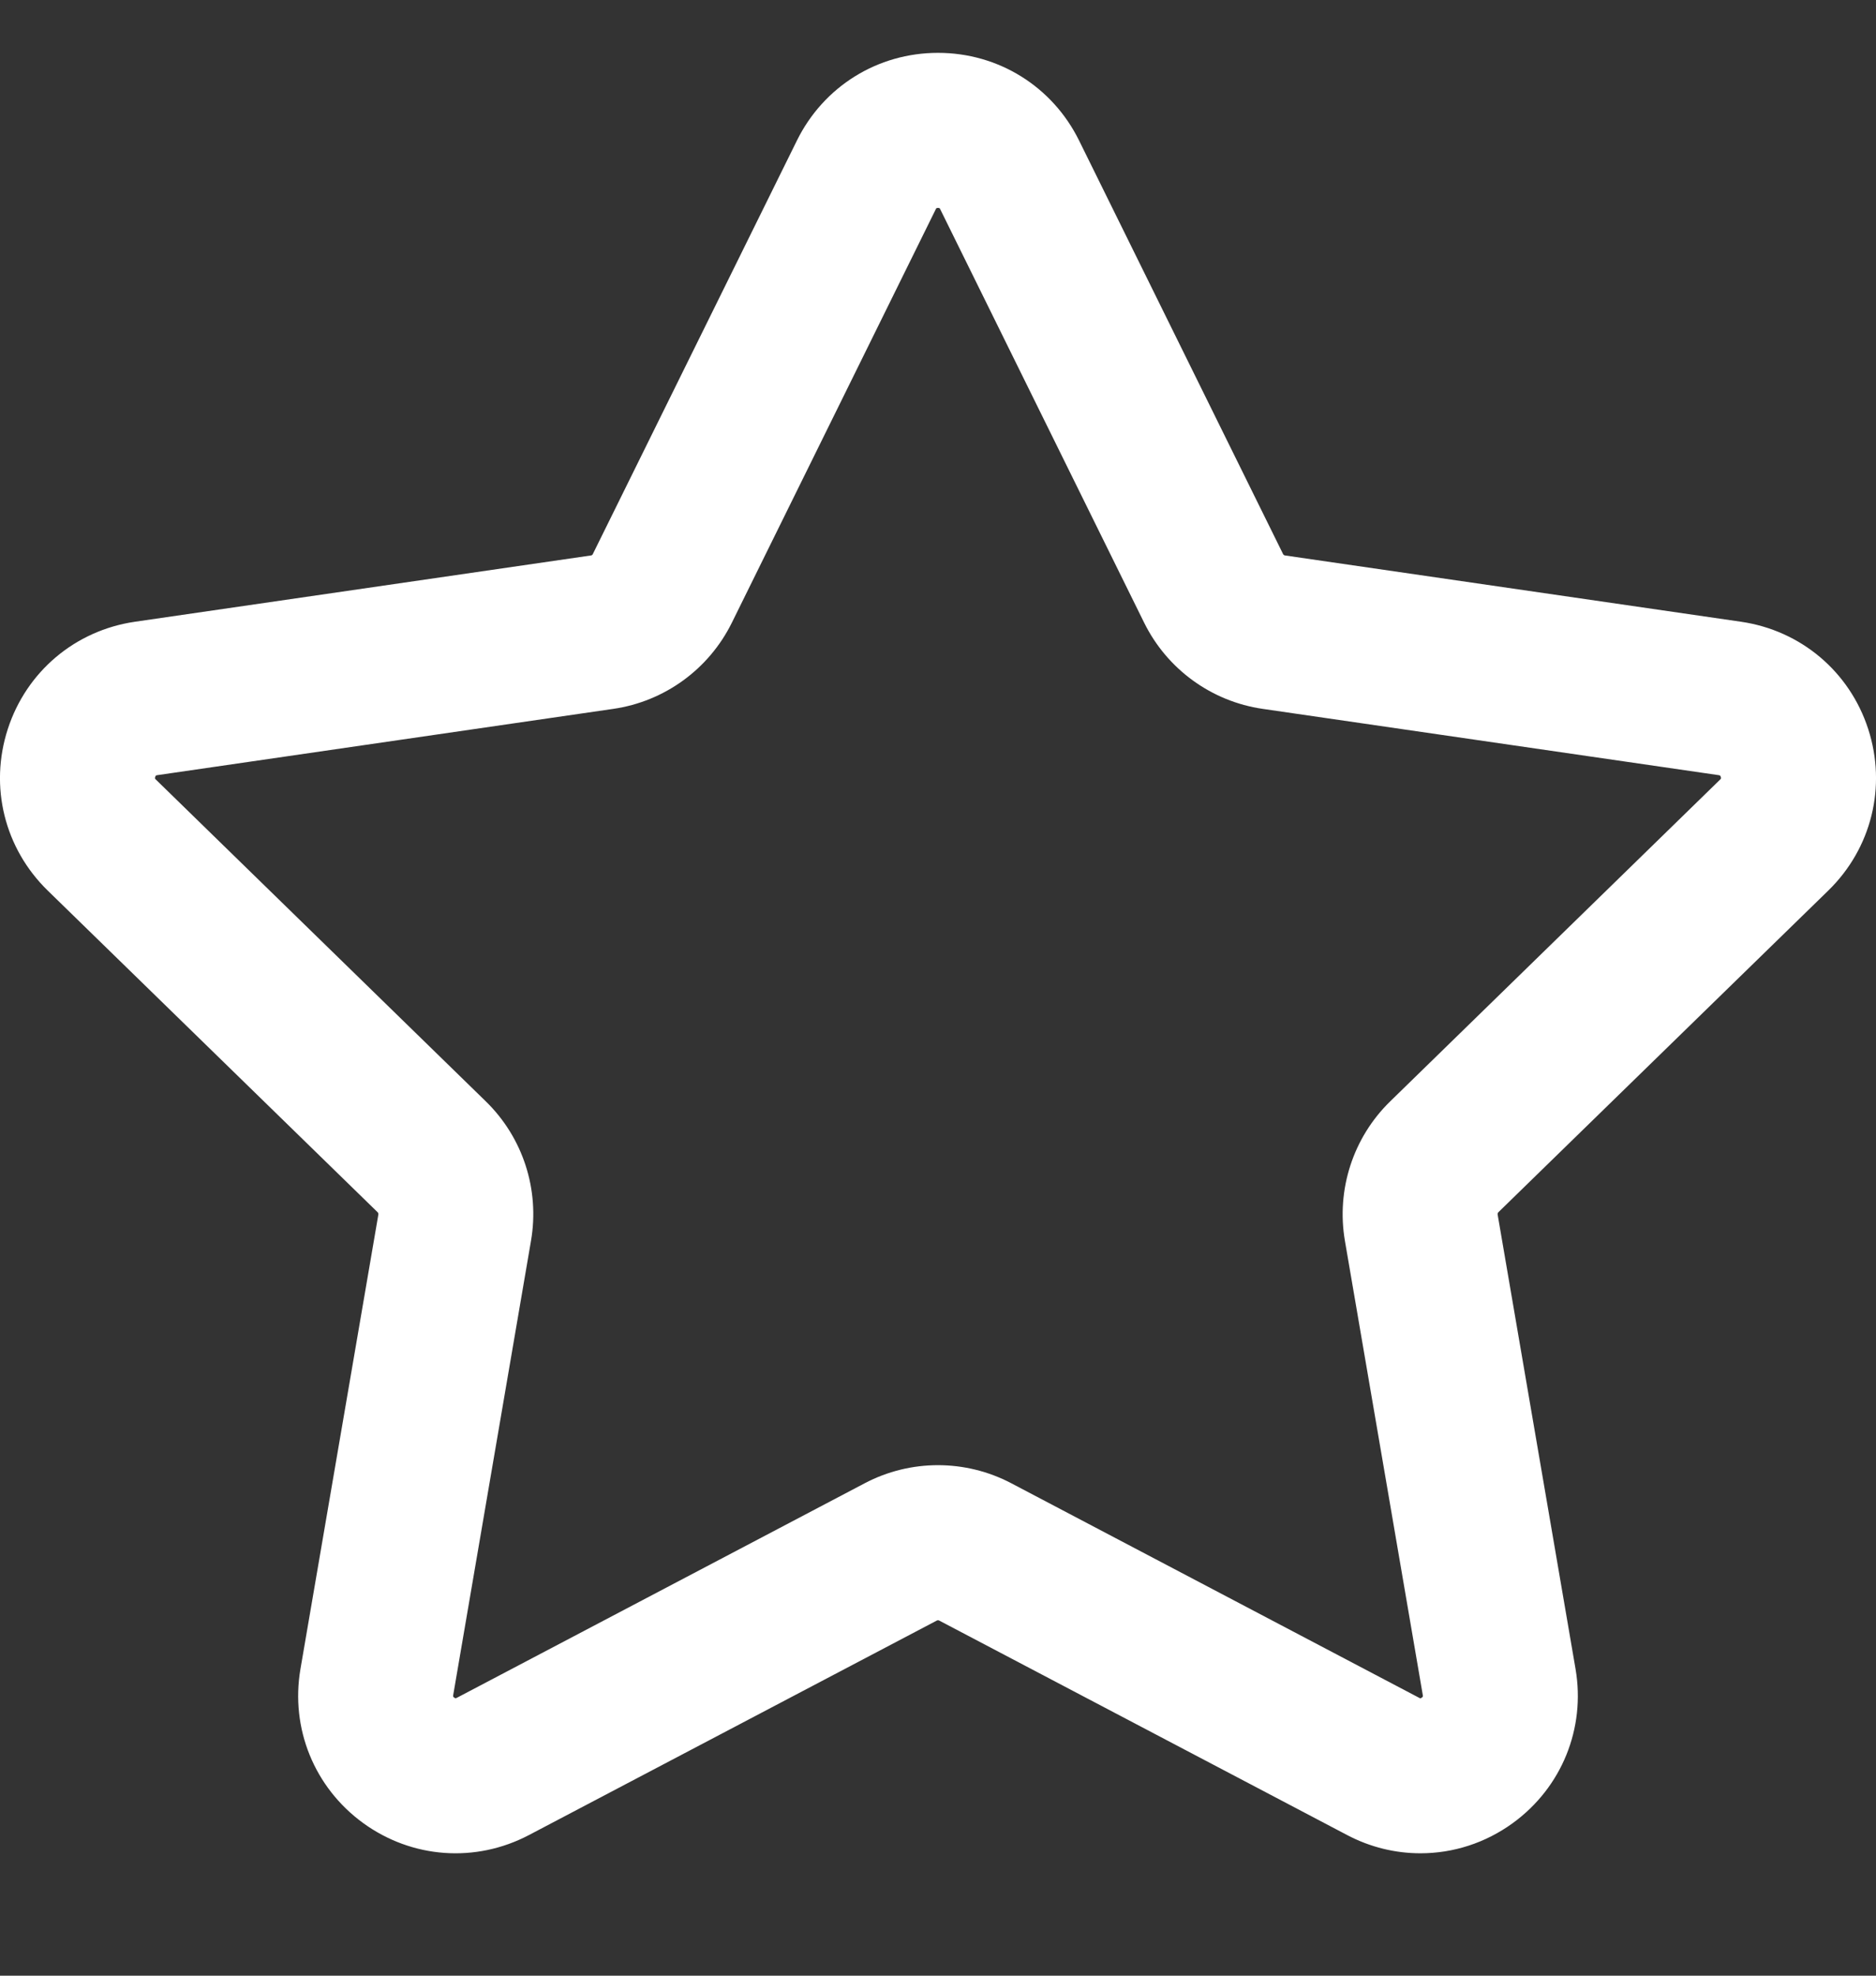 <svg width="19" height="20" viewBox="0 0 19 20" fill="none" xmlns="http://www.w3.org/2000/svg">
<rect x="0" y="0" width="19" height="20" fill="#333333" stroke="none"/>
<g clip-path="url(#clip0_1_1087)">
<path d="M18.517 9.015C18.955 8.588 19.11 7.962 18.921 7.38C18.732 6.798 18.238 6.382 17.633 6.294L13.015 5.623C13.007 5.622 12.999 5.617 12.995 5.609L10.93 1.425C10.66 0.876 10.112 0.535 9.5 0.535C8.888 0.535 8.34 0.876 8.07 1.425L6.004 5.609C6.001 5.617 5.993 5.622 5.985 5.623L1.367 6.294C0.762 6.382 0.268 6.798 0.079 7.38C-0.11 7.962 0.045 8.588 0.483 9.015L3.825 12.272C3.831 12.278 3.833 12.287 3.832 12.295L3.043 16.895C2.94 17.497 3.183 18.095 3.678 18.455C4.173 18.814 4.816 18.861 5.358 18.576L9.488 16.405C9.496 16.401 9.505 16.401 9.512 16.405L13.643 18.576C13.878 18.7 14.133 18.761 14.386 18.761C14.716 18.761 15.043 18.658 15.322 18.455C15.817 18.095 16.06 17.497 15.957 16.895L15.168 12.295C15.167 12.287 15.169 12.278 15.175 12.272L18.517 9.015ZM13.621 12.56L14.41 17.16C14.412 17.172 14.413 17.176 14.4 17.185C14.387 17.195 14.383 17.193 14.373 17.187L10.242 15.015C9.777 14.771 9.222 14.771 8.758 15.015L4.627 17.187C4.616 17.192 4.613 17.194 4.6 17.185C4.587 17.175 4.588 17.172 4.59 17.16L5.378 12.56C5.467 12.043 5.296 11.515 4.92 11.149L1.578 7.891C1.569 7.883 1.567 7.88 1.572 7.865C1.577 7.85 1.58 7.849 1.593 7.847L6.211 7.176C6.73 7.101 7.179 6.775 7.412 6.304L9.477 2.119C9.482 2.108 9.484 2.105 9.5 2.105C9.516 2.105 9.518 2.108 9.523 2.119L11.588 6.304C11.821 6.775 12.27 7.101 12.789 7.176L17.407 7.847C17.419 7.849 17.423 7.85 17.428 7.865C17.433 7.88 17.43 7.883 17.422 7.891L14.08 11.149C13.704 11.515 13.533 12.043 13.621 12.56Z" fill="white"/>
</g>
<defs>
<clipPath id="clip0_1_1087">
<rect width="19" height="19" fill="white" transform="translate(0 0.148)"/>
</clipPath>
</defs>
</svg>
